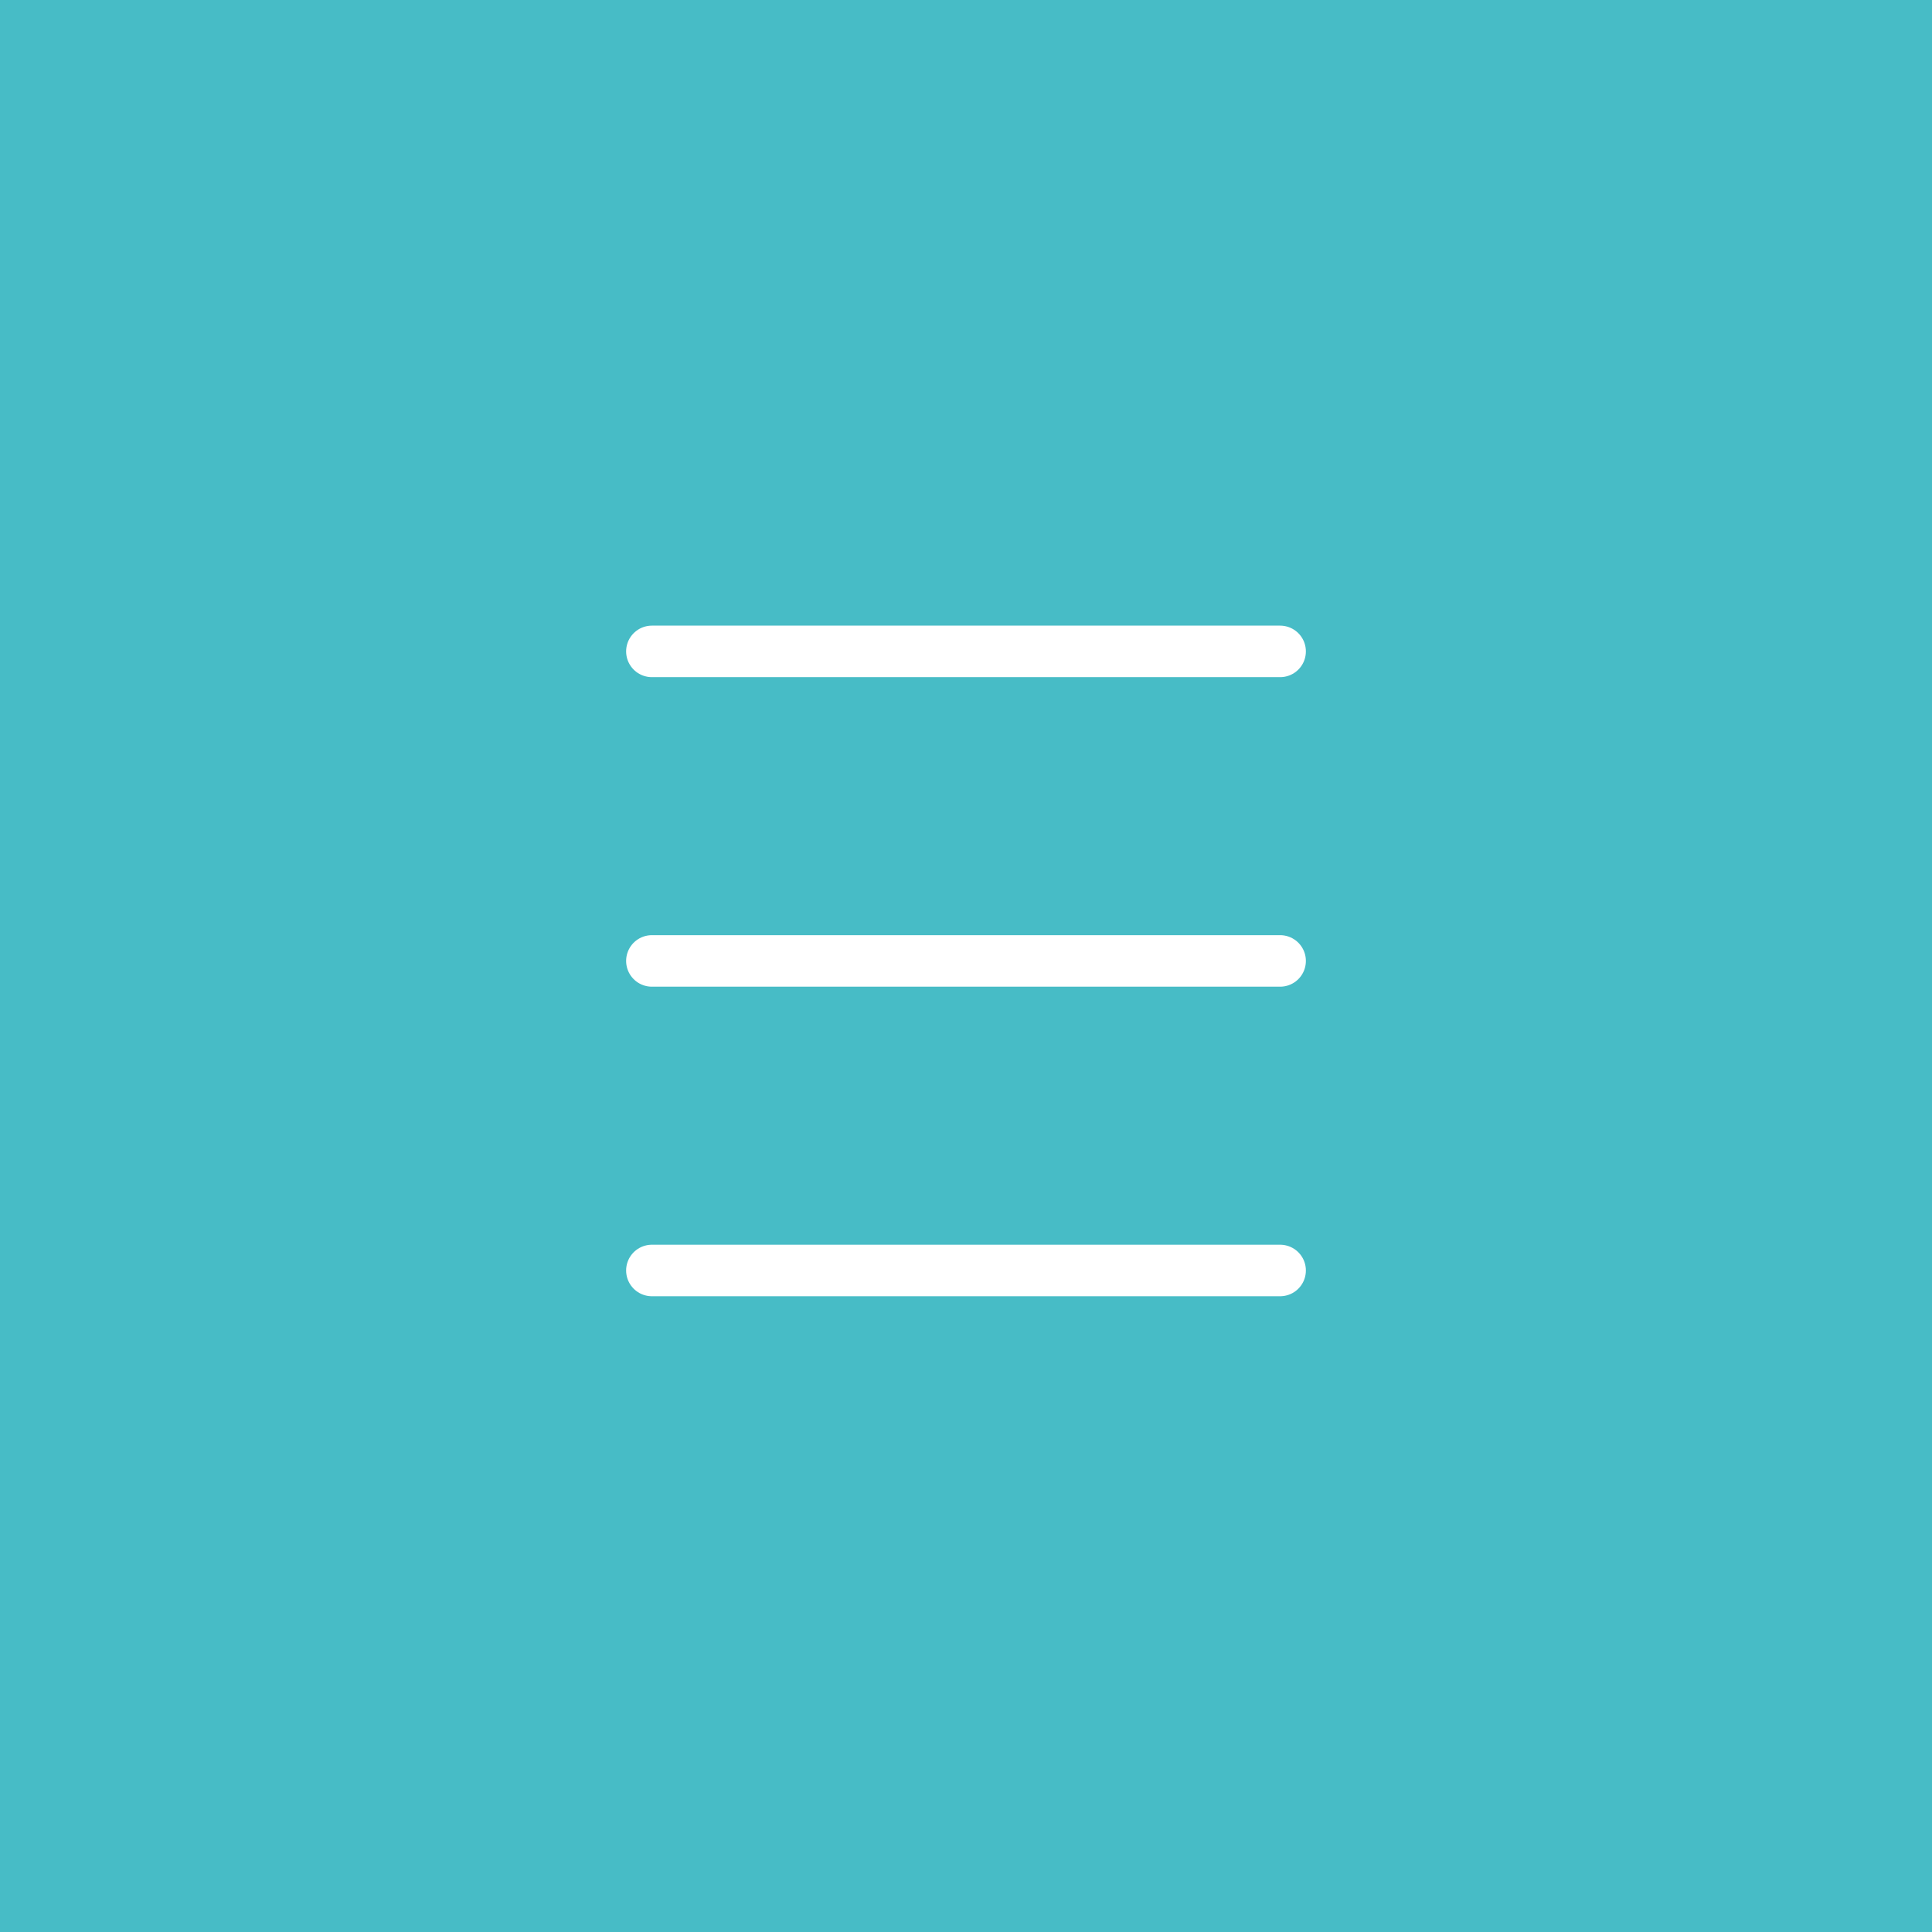<svg xmlns="http://www.w3.org/2000/svg" xmlns:xlink="http://www.w3.org/1999/xlink" width="75" height="75" viewBox="0 0 75 75"><rect x="0" y="0" width="75" height="75" fill="#333333" stroke="none"/><defs><style>.a{fill:#fff;}.b{fill:#47bcc6;}.c{clip-path:url(#a);}.d,.e{fill:none;stroke:#fff;}.d{stroke-linecap:round;stroke-linejoin:round;stroke-width:2px;}</style><clipPath id="a"><rect class="a" width="133.826" height="44.095"/></clipPath></defs><path class="b" d="M0,0H175V75H0Z" transform="translate(75)"/><rect class="b" width="75" height="75"/><g transform="translate(96 14.305)"><g class="c" transform="translate(0 0)"><path class="a" d="M76.19,20.711v-.048a8.521,8.521,0,0,1,8.744-8.625,8.122,8.122,0,0,1,7.037,3.46l-3.46,2.677a4.441,4.441,0,0,0-3.625-1.943,4.1,4.1,0,0,0-3.957,4.384v.047c0,2.488,1.635,4.432,3.957,4.432a4.532,4.532,0,0,0,3.745-2.014l3.459,2.464a8.732,8.732,0,0,1-15.9-4.834" transform="translate(-26.882 -4.247)"/><path class="a" d="M112.608,22.532l-1.848-4.715-1.872,4.715Zm-4.029-10.165h4.431l7.061,16.705h-4.929l-1.208-2.962h-6.4l-1.185,2.962h-4.834Z" transform="translate(-35.819 -4.363)"/><path class="a" d="M140.706,25.44c1.4,0,2.2-.545,2.2-1.516v-.047c0-.9-.711-1.492-2.251-1.492h-3.506V25.44Zm-.664-6.279c1.4,0,2.18-.474,2.18-1.446v-.047c0-.9-.711-1.422-2.085-1.422h-2.985v2.915Zm-7.369-6.611h8.507a6.115,6.115,0,0,1,4.526,1.493,3.638,3.638,0,0,1,1.067,2.678v.047a3.841,3.841,0,0,1-2.559,3.7c2.013.663,3.293,1.8,3.293,4.051v.048c0,2.844-2.322,4.573-6.279,4.573h-8.554Z" transform="translate(-46.811 -4.428)"/><path class="a" d="M156.582,12.524h4.858l2.892,9.6,3.2-9.644h3.957l3.2,9.644,2.891-9.6h4.763l-5.545,16.705h-4l-3.341-9.549-3.317,9.549h-4Z" transform="translate(-55.247 -4.402)"/><rect class="a" width="4.62" height="16.587" transform="translate(129.008 8.122)"/><path class="a" d="M81.809,46.4l-1.125,2.624h2.259Zm3.439,5.228H84.031l-.665-1.584h-3.1l-.675,1.584H78.409l2.885-6.606h1.069Z" transform="translate(-27.665 -15.886)"/><path class="a" d="M92.687,45.067h.975l1.611,4.882,1.564-4.863h1.21l-2.286,6.606h-.993l-1.611-4.713-1.612,4.713H90.55l-2.286-6.606H89.51l1.564,4.863Z" transform="translate(-31.142 -15.901)"/><path class="a" d="M106.067,46.4l-1.125,2.624H107.2Zm3.438,5.228h-1.217l-.665-1.584h-3.1l-.675,1.584h-1.18l2.885-6.606h1.069Z" transform="translate(-36.224 -15.886)"/><path class="a" d="M117.438,46.145H115.76v2.2h1.687c.824,0,1.349-.431,1.349-1.105,0-.722-.506-1.1-1.358-1.1m1.377,5.509L117.2,49.368H115.76v2.286h-1.152V45.1h2.923c1.509,0,2.437.8,2.437,2.081a1.964,1.964,0,0,1-1.564,2l1.77,2.483Z" transform="translate(-40.437 -15.911)"/><path class="a" d="M127.156,46.145h-1.292V50.6h1.292a2.23,2.23,0,1,0,0-4.46m0,5.509H124.71V45.1h2.446a3.286,3.286,0,1,1,0,6.559" transform="translate(-44.002 -15.911)"/><rect class="a" width="1.152" height="6.559" transform="translate(87.866 29.184)"/><path class="a" d="M144.478,45.1h1.133v6.559h-.964l-3.616-4.667v4.667H139.9V45.1h1.067l3.515,4.535Z" transform="translate(-49.36 -15.911)"/><path class="a" d="M153.921,51.706a3.257,3.257,0,0,1-3.4-3.382,3.344,3.344,0,0,1,3.383-3.4,3.541,3.541,0,0,1,2.521.891l-.731.871a2.57,2.57,0,0,0-1.837-.7,2.216,2.216,0,0,0-2.127,2.324,2.193,2.193,0,0,0,2.231,2.351,2.674,2.674,0,0,0,1.583-.5V48.932h-1.677v-1h2.793v2.755a4.181,4.181,0,0,1-2.736,1.021" transform="translate(-53.108 -15.85)"/><path class="a" d="M170.247,49.725c0-.562-.441-.89-1.35-.89h-1.826v1.8h1.91c.788,0,1.266-.309,1.266-.909m-.366-2.764c0-.535-.412-.843-1.152-.843h-1.658V47.86h1.574c.74,0,1.236-.291,1.236-.9m1.153-.188a1.554,1.554,0,0,1-.937,1.471,1.611,1.611,0,0,1,1.3,1.6c0,1.18-.965,1.808-2.428,1.808h-3.035V45.1h2.941c1.322,0,2.155.647,2.155,1.677" transform="translate(-58.548 -15.911)"/><path class="a" d="M179,45.981a2.219,2.219,0,0,0-2.212,2.324,2.25,2.25,0,0,0,2.231,2.342,2.218,2.218,0,0,0,2.21-2.323A2.25,2.25,0,0,0,179,45.981m0,5.725a3.392,3.392,0,1,1,3.438-3.4,3.331,3.331,0,0,1-3.438,3.4" transform="translate(-61.949 -15.85)"/><path class="a" d="M190.413,46.145h-1.294V50.6h1.294a2.23,2.23,0,1,0,0-4.46m0,5.509h-2.446V45.1h2.446a3.286,3.286,0,1,1,0,6.559" transform="translate(-66.321 -15.911)"/><path class="a" d="M200.709,51.654h-1.162V49.068l-2.6-3.973H198.3L200.137,48l1.855-2.905h1.322l-2.6,3.945Z" transform="translate(-69.488 -15.911)"/><path class="a" d="M28.02,39.112A11.092,11.092,0,1,1,35.687,20,1.506,1.506,0,1,1,33.6,22.18a8.08,8.08,0,1,0,.2,11.483,1.506,1.506,0,1,1,2.156,2.1,11,11,0,0,1-7.938,3.345" transform="translate(-5.973 -5.973)"/><path class="a" d="M25.034,41.6a16.444,16.444,0,0,1-6.872-1.488A16.572,16.572,0,1,1,38.221,15a1.506,1.506,0,1,1-2.4,1.826,13.562,13.562,0,1,0-10.79,21.766,1.506,1.506,0,1,1,0,3.013" transform="translate(-2.986 -2.986)"/><path class="a" d="M25.034,41.6a16.444,16.444,0,0,1-6.872-1.488A16.572,16.572,0,1,1,38.221,15a1.506,1.506,0,1,1-2.4,1.826,13.562,13.562,0,1,0-10.79,21.766,1.506,1.506,0,1,1,0,3.013" transform="translate(-2.986 -2.986)"/><path class="a" d="M22.048,44.095A22.047,22.047,0,1,1,30.28,1.589a1.506,1.506,0,0,1-1.125,2.794,19.037,19.037,0,1,0-7.107,36.7A18.885,18.885,0,0,0,35.709,35.3a1.506,1.506,0,0,1,2.162,2.1,21.871,21.871,0,0,1-15.824,6.7" transform="translate(0 0)"/></g></g><g transform="translate(20.806 16.287)"><path class="d" d="M4.5,18H28.888" transform="translate(0 3.016)"/><path class="d" d="M4.5,9H28.888"/><path class="d" d="M4.5,27H28.888" transform="translate(0 6.033)"/></g><path class="e" d="M80.564,3V77.4" transform="translate(-4.564 -2.898)"/></svg>